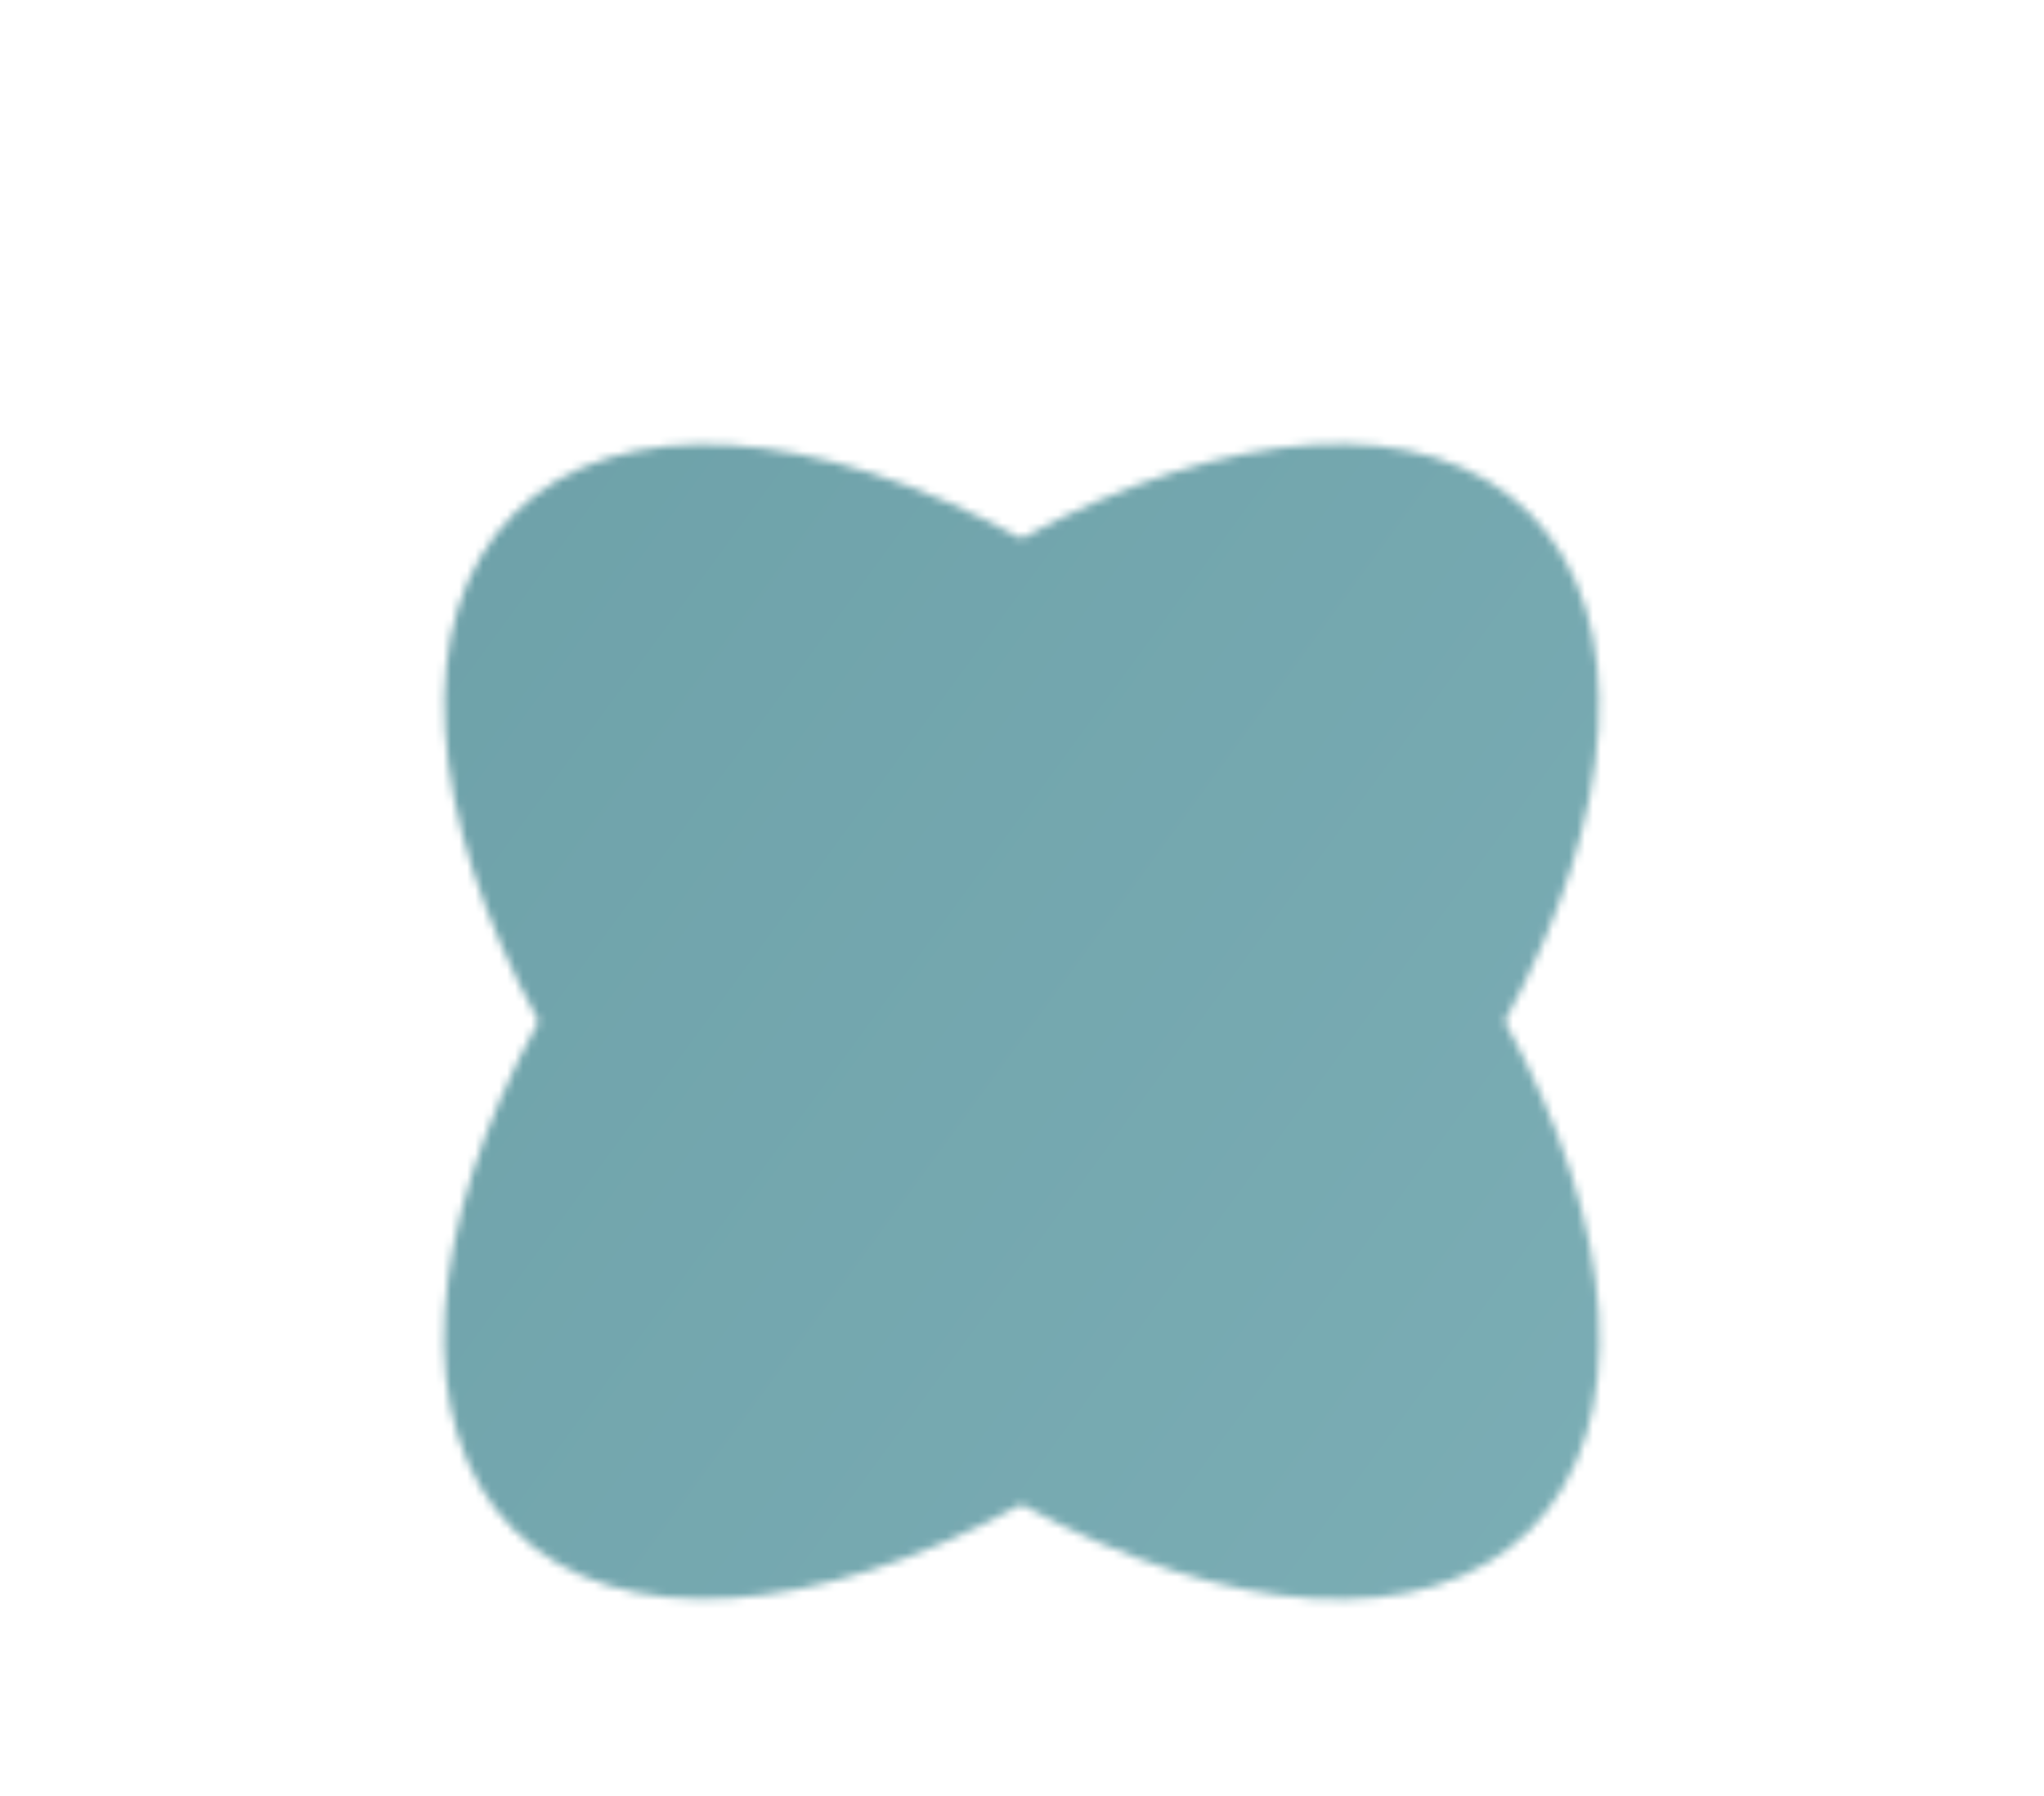<svg width="256" height="225" viewBox="0 0 256 225" fill="none" xmlns="http://www.w3.org/2000/svg">
<g filter="url(#filter0_d_347_306)">
<mask id="mask0_347_306" style="mask-type:luminance" maskUnits="userSpaceOnUse" x="55" y="55" width="146" height="146">
<path d="M191.64 191.639C204.721 178.558 202.563 153.653 188.454 127.928C202.516 102.236 204.654 77.375 191.588 64.309C178.522 51.243 153.633 53.383 127.928 67.466C102.254 53.428 77.418 51.303 64.36 64.36C51.303 77.418 53.429 102.256 67.466 127.928C53.383 153.633 51.235 178.514 64.309 191.588C77.383 204.662 102.236 202.516 127.928 188.453C153.651 202.561 178.558 204.721 191.64 191.639Z" fill="white"/>
</mask>
<g mask="url(#mask0_347_306)">
<path d="M598.515 390.949L-882.885 -1090.45L-1090.45 -882.882L390.946 598.518L598.515 390.949Z" fill="url(#paint0_linear_347_306)"/>
</g>
</g>
<defs>
<filter id="filter0_d_347_306" x="35.607" y="35.609" width="184.734" height="184.73" filterUnits="userSpaceOnUse" color-interpolation-filters="sRGB">
<feFlood flood-opacity="0" result="BackgroundImageFix"/>
<feColorMatrix in="SourceAlpha" type="matrix" values="0 0 0 0 0 0 0 0 0 0 0 0 0 0 0 0 0 0 127 0" result="hardAlpha"/>
<feOffset/>
<feGaussianBlur stdDeviation="10"/>
<feComposite in2="hardAlpha" operator="out"/>
<feColorMatrix type="matrix" values="0 0 0 0 0 0 0 0 0 0 0 0 0 0 0 0 0 0 0.25 0"/>
<feBlend mode="normal" in2="BackgroundImageFix" result="effect1_dropShadow_347_306"/>
<feBlend mode="normal" in="SourceGraphic" in2="effect1_dropShadow_347_306" result="shape"/>
</filter>
<linearGradient id="paint0_linear_347_306" x1="-1103.41" y1="-873.357" x2="599.12" y2="372.392" gradientUnits="userSpaceOnUse">
<stop stop-color="#094851"/>
<stop offset="1" stop-color="#98C7CE"/>
</linearGradient>
</defs>
</svg>
